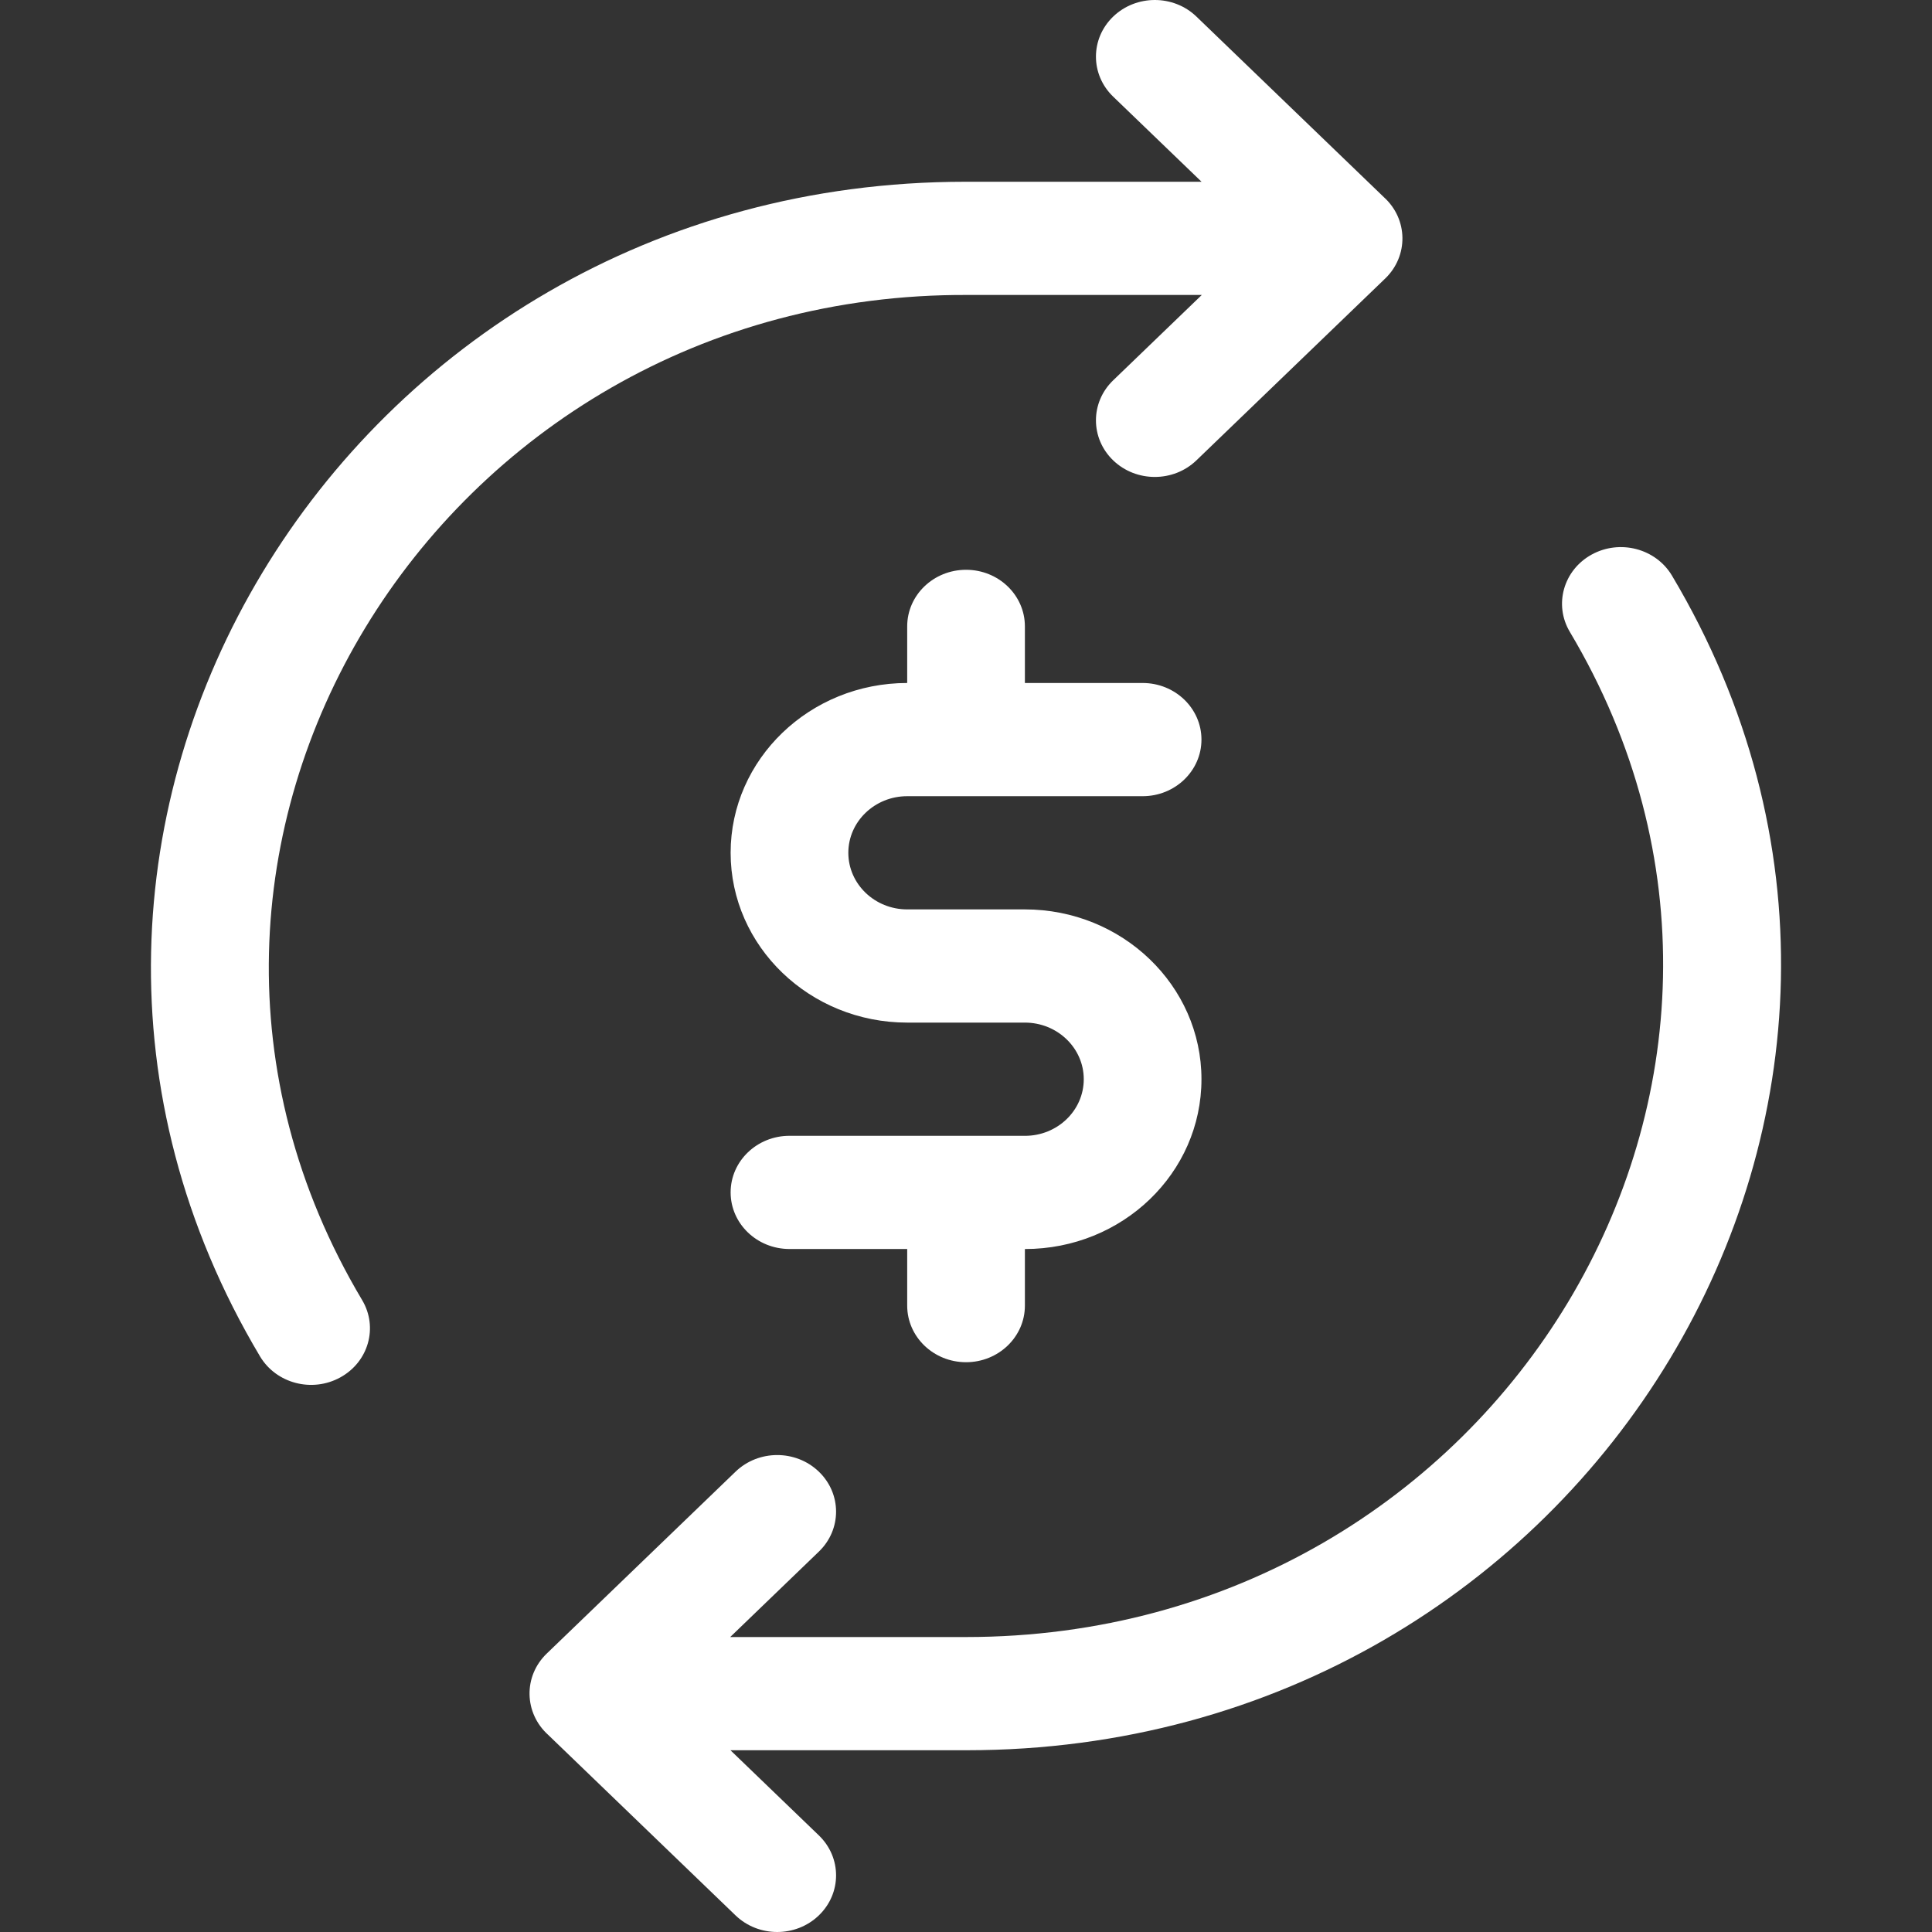 <?xml version="1.0" encoding="UTF-8"?> <svg xmlns="http://www.w3.org/2000/svg" width="64" height="64" viewBox="0 0 64 64" fill="none"><rect x="0" y="0" width="64" height="64" fill="#333333" stroke="none"/><path d="M32.057 9.771H39.811L36.874 12.6C36.114 13.333 36.115 14.52 36.877 15.252C37.638 15.982 38.872 15.983 39.634 15.249L45.888 9.225C46.658 8.483 46.651 7.264 45.843 6.532L39.634 0.55C38.873 -0.183 37.639 -0.183 36.877 0.548C36.115 1.28 36.114 2.467 36.874 3.2L39.803 6.021C30.968 6.021 32.07 6.021 31.973 6.021C11.362 6.021 -1.721 27.593 8.614 44.933C9.15 45.831 10.34 46.143 11.275 45.627C12.21 45.112 12.532 43.967 11.997 43.068C3.117 28.171 14.456 9.686 32.057 9.771ZM55.385 19.066C54.85 18.169 53.659 17.857 52.724 18.372C51.79 18.887 51.467 20.033 52.003 20.932C60.83 35.741 49.689 54.229 32 54.229H24.189L27.125 51.4C27.887 50.667 27.886 49.48 27.123 48.748C26.361 48.017 25.127 48.018 24.366 48.751L18.112 54.776C17.331 55.527 17.357 56.746 18.159 57.47L24.366 63.45C25.127 64.182 26.361 64.184 27.123 63.452C27.886 62.72 27.887 61.533 27.126 60.8L24.197 57.979H32.025C52.646 57.978 65.719 36.403 55.385 19.066Z" fill="white"></path><path d="M30.052 26.375H37.851C38.927 26.375 39.8 25.535 39.8 24.5C39.8 23.464 38.927 22.625 37.851 22.625H33.951V20.75C33.951 19.714 33.078 18.875 32.002 18.875C30.925 18.875 30.052 19.714 30.052 20.75V22.625C26.827 22.625 24.203 25.148 24.203 28.25C24.203 31.352 26.827 33.875 30.052 33.875H33.951C35.026 33.875 35.901 34.716 35.901 35.75C35.901 36.784 35.032 37.626 33.951 37.626L26.153 37.625C25.076 37.625 24.203 38.464 24.203 39.499C24.203 40.535 25.075 41.374 26.152 41.375H30.052V43.25C30.052 44.285 30.925 45.125 32.002 45.125C33.078 45.125 33.951 44.285 33.951 43.25V41.376C37.184 41.376 39.8 38.86 39.8 35.75C39.8 32.648 37.176 30.125 33.951 30.125H30.052C28.977 30.125 28.102 29.284 28.102 28.25C28.102 27.216 28.977 26.375 30.052 26.375Z" fill="white"></path></svg> 